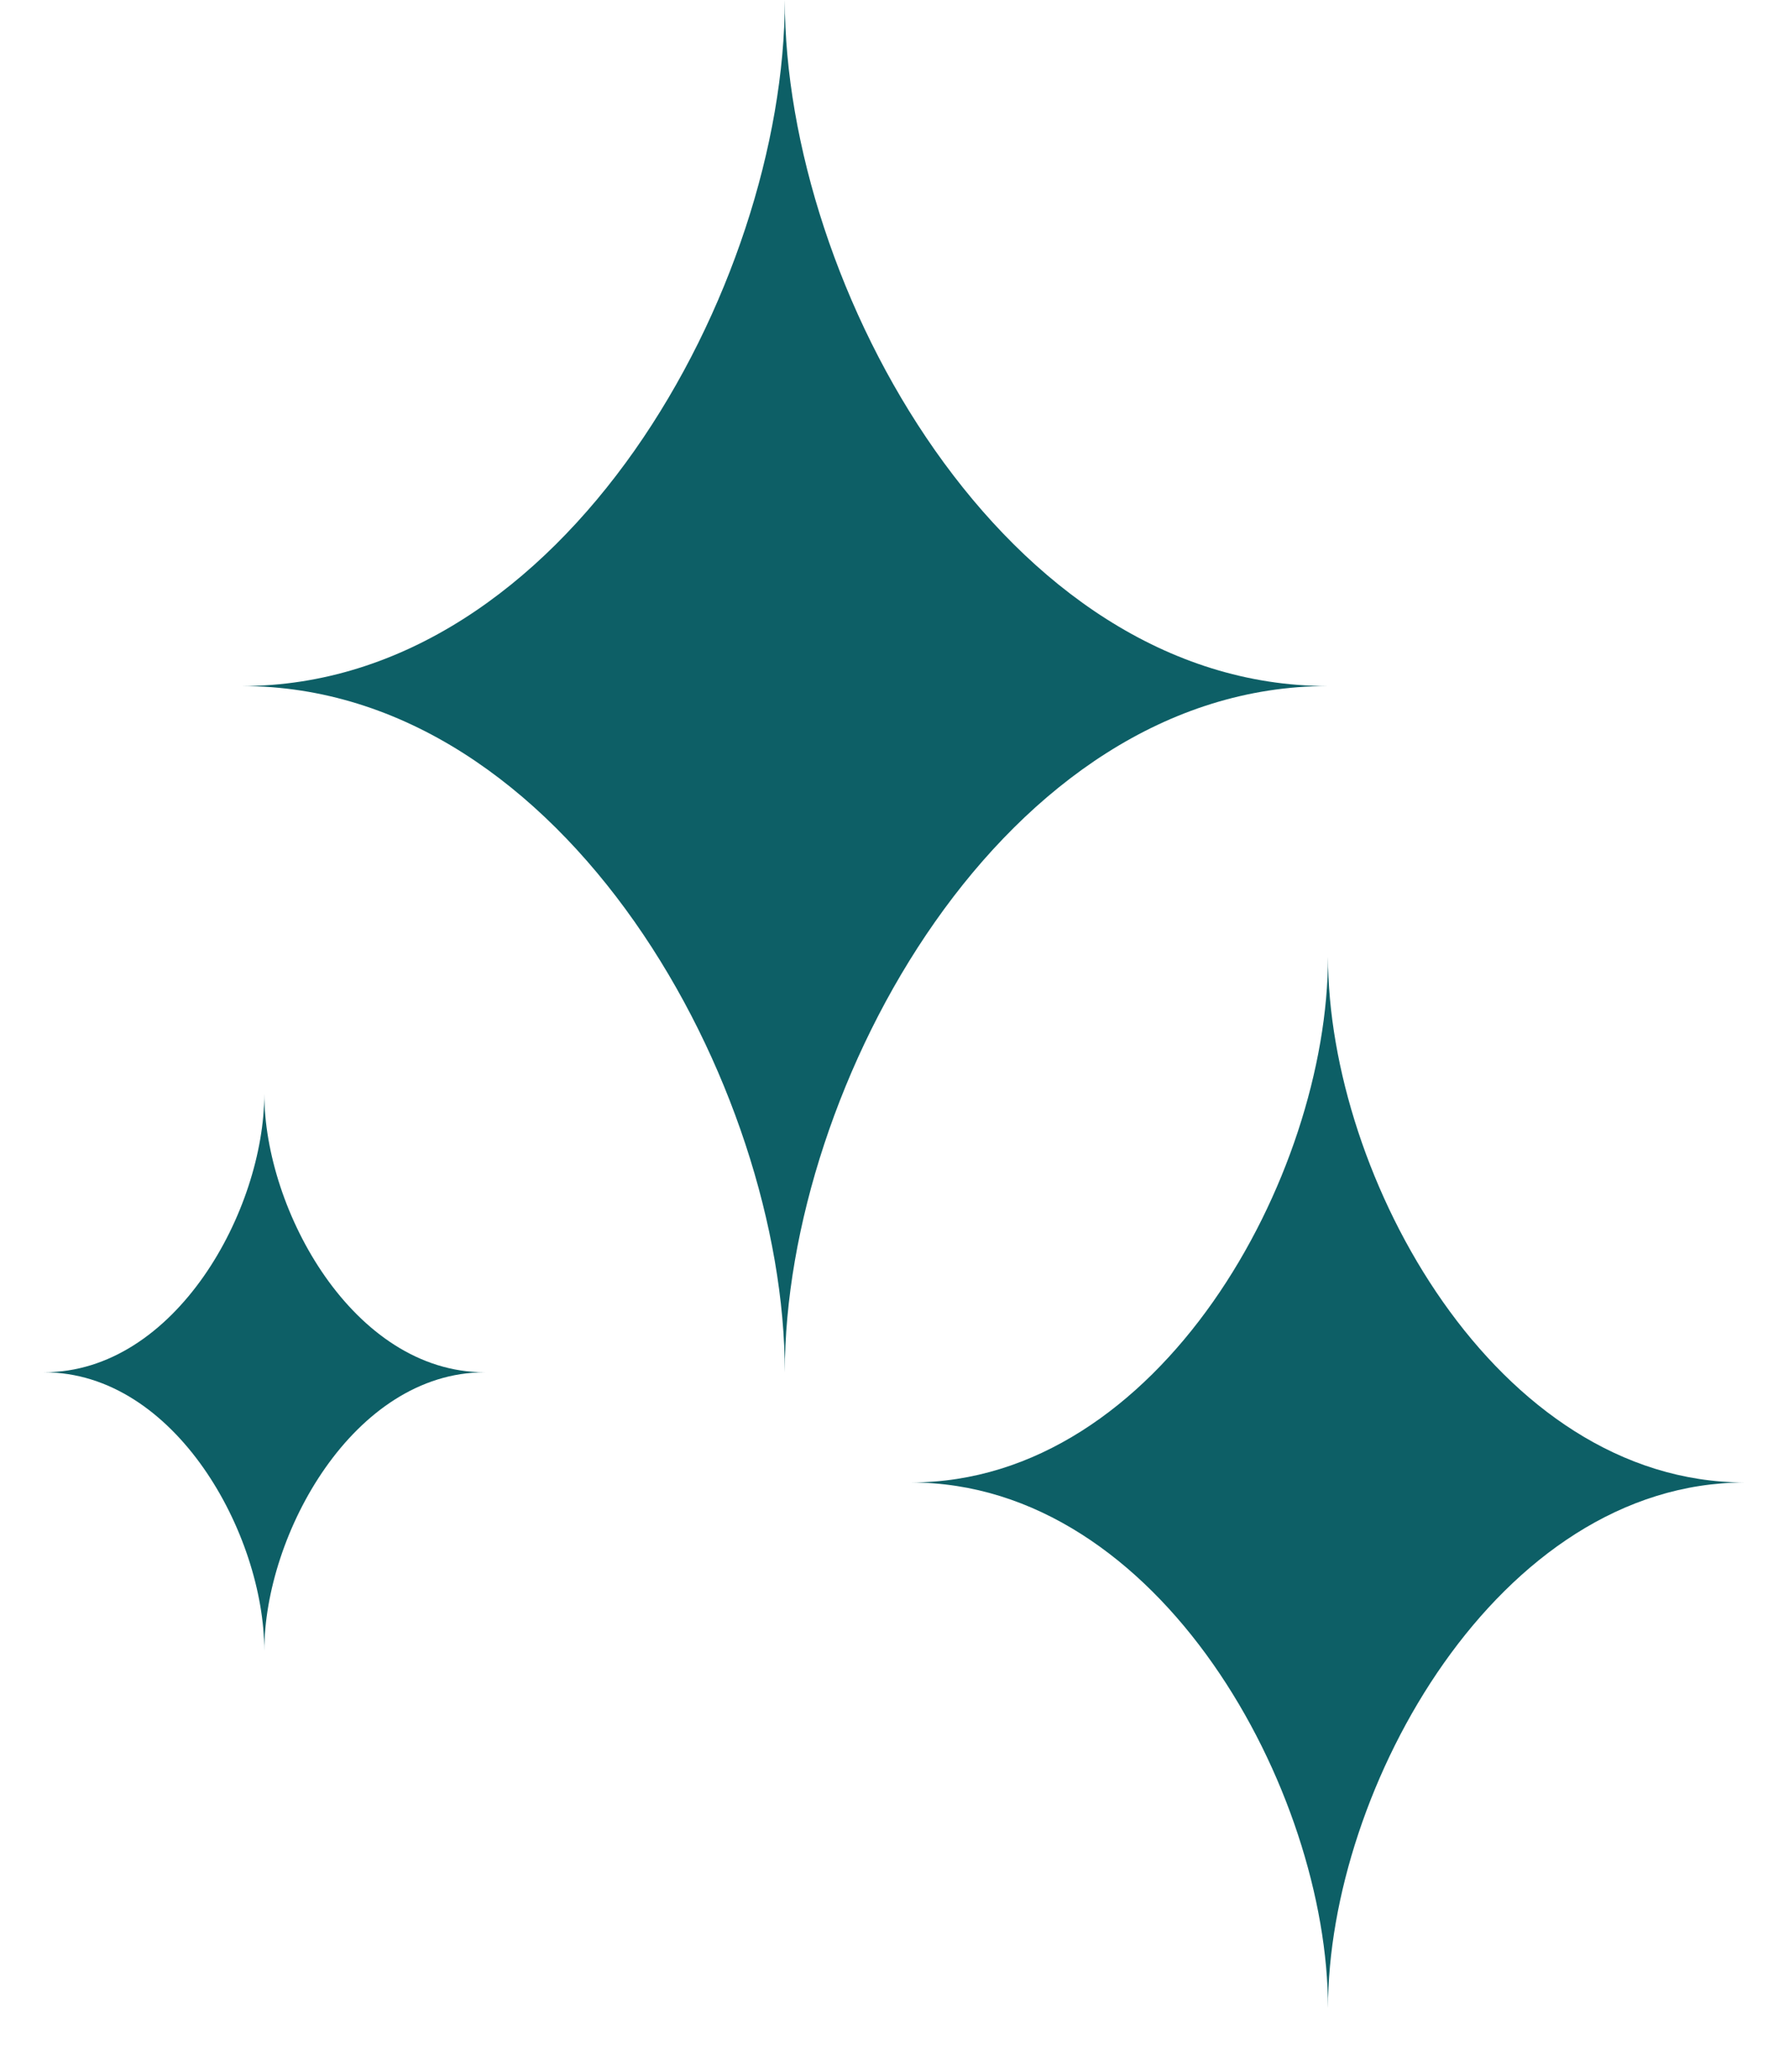 <svg width="19" height="22" viewBox="0 0 19 22" fill="none" xmlns="http://www.w3.org/2000/svg">
<path d="M2.568 7.285C6.003 7.285 8.335 3.041 8.335 0C8.335 3.041 10.668 7.285 14.102 7.285C10.668 7.285 8.335 11.531 8.335 14.573C8.335 11.531 6.003 7.285 2.568 7.285Z" fill="#0D5F66"/>
<path d="M5.148 14.572C3.752 14.573 2.807 16.296 2.807 17.53C2.807 16.296 1.865 14.572 0.467 14.572C1.865 14.572 2.807 12.849 2.807 11.615C2.807 12.849 3.752 14.572 5.148 14.572Z" fill="#0D5F66"/>
<path d="M18.532 15.742C15.912 15.742 14.104 18.992 14.104 21.325C14.104 19.017 12.322 15.742 9.674 15.742C12.322 15.742 14.104 12.491 14.104 10.159C14.104 12.491 15.885 15.742 18.532 15.742Z" fill="#0D5F66"/>
</svg>
